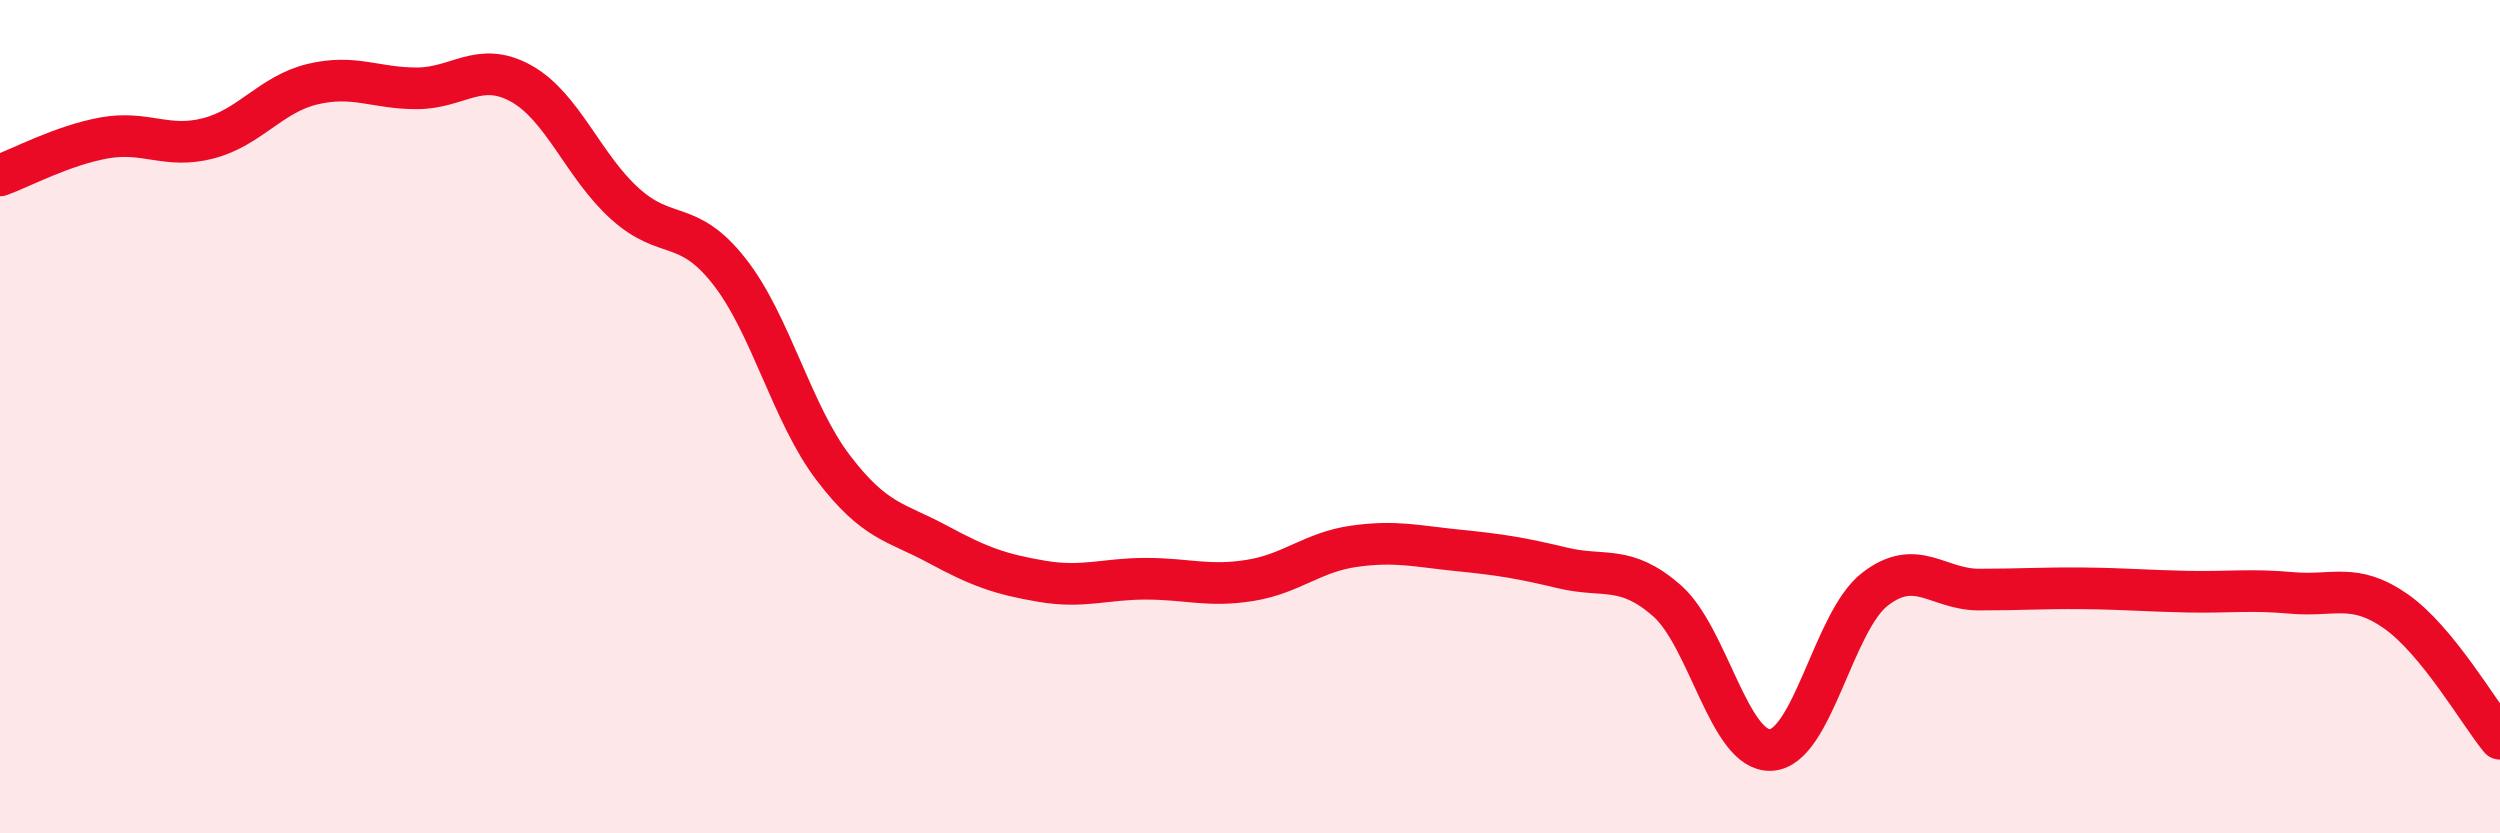 
    <svg width="60" height="20" viewBox="0 0 60 20" xmlns="http://www.w3.org/2000/svg">
      <path
        d="M 0,4.21 C 0.5,4.03 1.5,3.49 2.5,3.31 C 3.5,3.13 4,3.58 5,3.32 C 6,3.06 6.5,2.26 7.5,2.02 C 8.5,1.78 9,2.12 10,2.12 C 11,2.12 11.5,1.45 12.5,2 C 13.5,2.55 14,3.99 15,4.89 C 16,5.79 16.5,5.24 17.5,6.51 C 18.5,7.78 19,9.92 20,11.23 C 21,12.54 21.5,12.52 22.5,13.06 C 23.5,13.6 24,13.78 25,13.95 C 26,14.12 26.5,13.89 27.5,13.89 C 28.5,13.89 29,14.09 30,13.93 C 31,13.77 31.5,13.25 32.5,13.11 C 33.5,12.97 34,13.11 35,13.21 C 36,13.31 36.5,13.39 37.5,13.63 C 38.5,13.87 39,13.54 40,14.41 C 41,15.28 41.5,18.05 42.5,18 C 43.5,17.95 44,14.91 45,14.14 C 46,13.37 46.5,14.15 47.5,14.15 C 48.5,14.15 49,14.11 50,14.12 C 51,14.13 51.5,14.18 52.5,14.2 C 53.5,14.22 54,14.14 55,14.23 C 56,14.32 56.5,13.97 57.5,14.67 C 58.5,15.37 59.5,17.12 60,17.73L60 20L0 20Z"
        fill="#EB0A25"
        opacity="0.1"
        stroke-linecap="round"
        stroke-linejoin="round"
      />
      <path
        d="M 0,4.21 C 0.5,4.03 1.5,3.49 2.5,3.31 C 3.5,3.13 4,3.58 5,3.32 C 6,3.06 6.5,2.26 7.5,2.02 C 8.5,1.78 9,2.12 10,2.12 C 11,2.12 11.5,1.45 12.5,2 C 13.5,2.55 14,3.99 15,4.89 C 16,5.79 16.5,5.24 17.5,6.51 C 18.5,7.78 19,9.92 20,11.23 C 21,12.54 21.5,12.52 22.5,13.06 C 23.5,13.6 24,13.78 25,13.95 C 26,14.12 26.5,13.89 27.5,13.89 C 28.5,13.89 29,14.09 30,13.93 C 31,13.77 31.5,13.25 32.5,13.11 C 33.5,12.97 34,13.11 35,13.21 C 36,13.31 36.5,13.39 37.5,13.63 C 38.5,13.87 39,13.54 40,14.41 C 41,15.28 41.5,18.05 42.5,18 C 43.5,17.95 44,14.91 45,14.14 C 46,13.37 46.5,14.15 47.5,14.15 C 48.5,14.15 49,14.11 50,14.12 C 51,14.13 51.5,14.18 52.5,14.2 C 53.5,14.22 54,14.14 55,14.23 C 56,14.32 56.5,13.97 57.5,14.67 C 58.5,15.37 59.5,17.12 60,17.73"
        stroke="#EB0A25"
        stroke-width="1"
        fill="none"
        stroke-linecap="round"
        stroke-linejoin="round"
      />
    </svg>
  